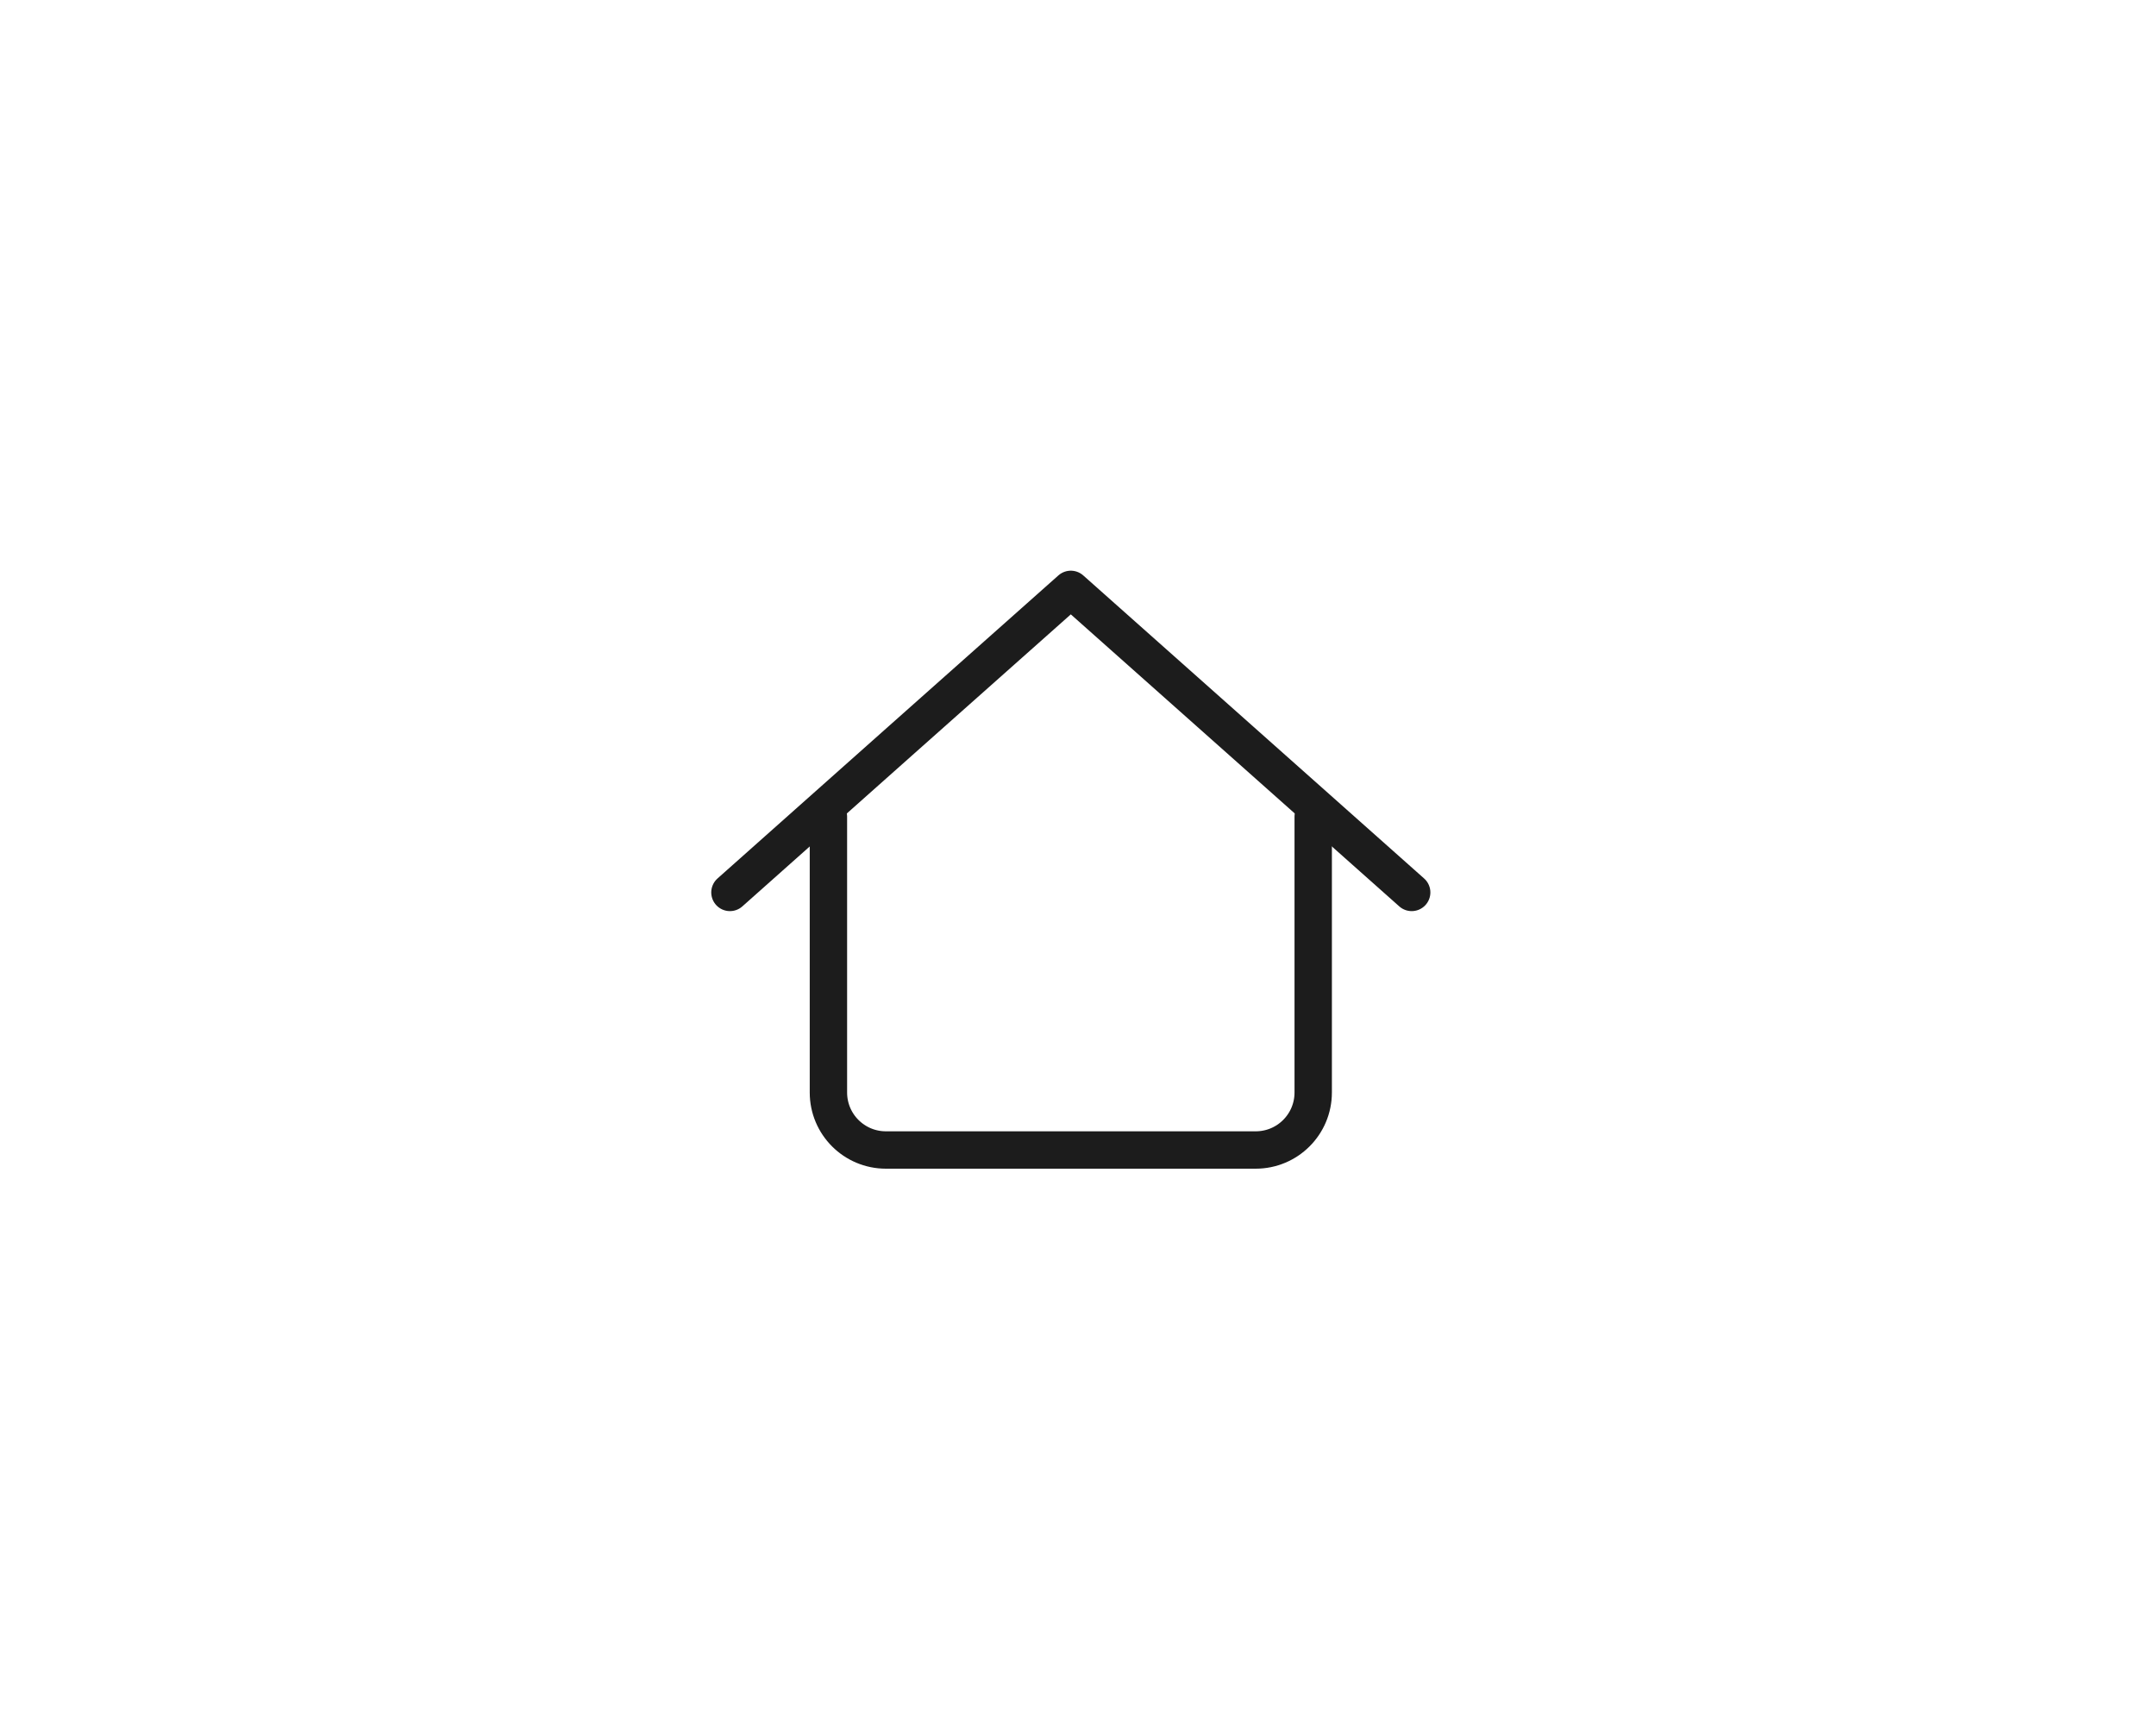 <svg width="75" height="60" viewBox="0 0 75 60" fill="none" xmlns="http://www.w3.org/2000/svg">
<path d="M49.108 31.041C49.108 31.041 45.494 27.828 43.178 25.769C40.863 23.712 37.25 20.5 37.25 20.5L31.32 25.769L25.392 31.041" stroke="#1C1C1C" stroke-width="1.3" stroke-linecap="round" stroke-linejoin="round"/>
<path d="M28.818 28.406V38C28.818 39.105 29.713 40 30.818 40H43.682C44.787 40 45.682 39.105 45.682 38V28.406" stroke="#1C1C1C" stroke-width="1.3" stroke-linecap="round"/>
</svg>
